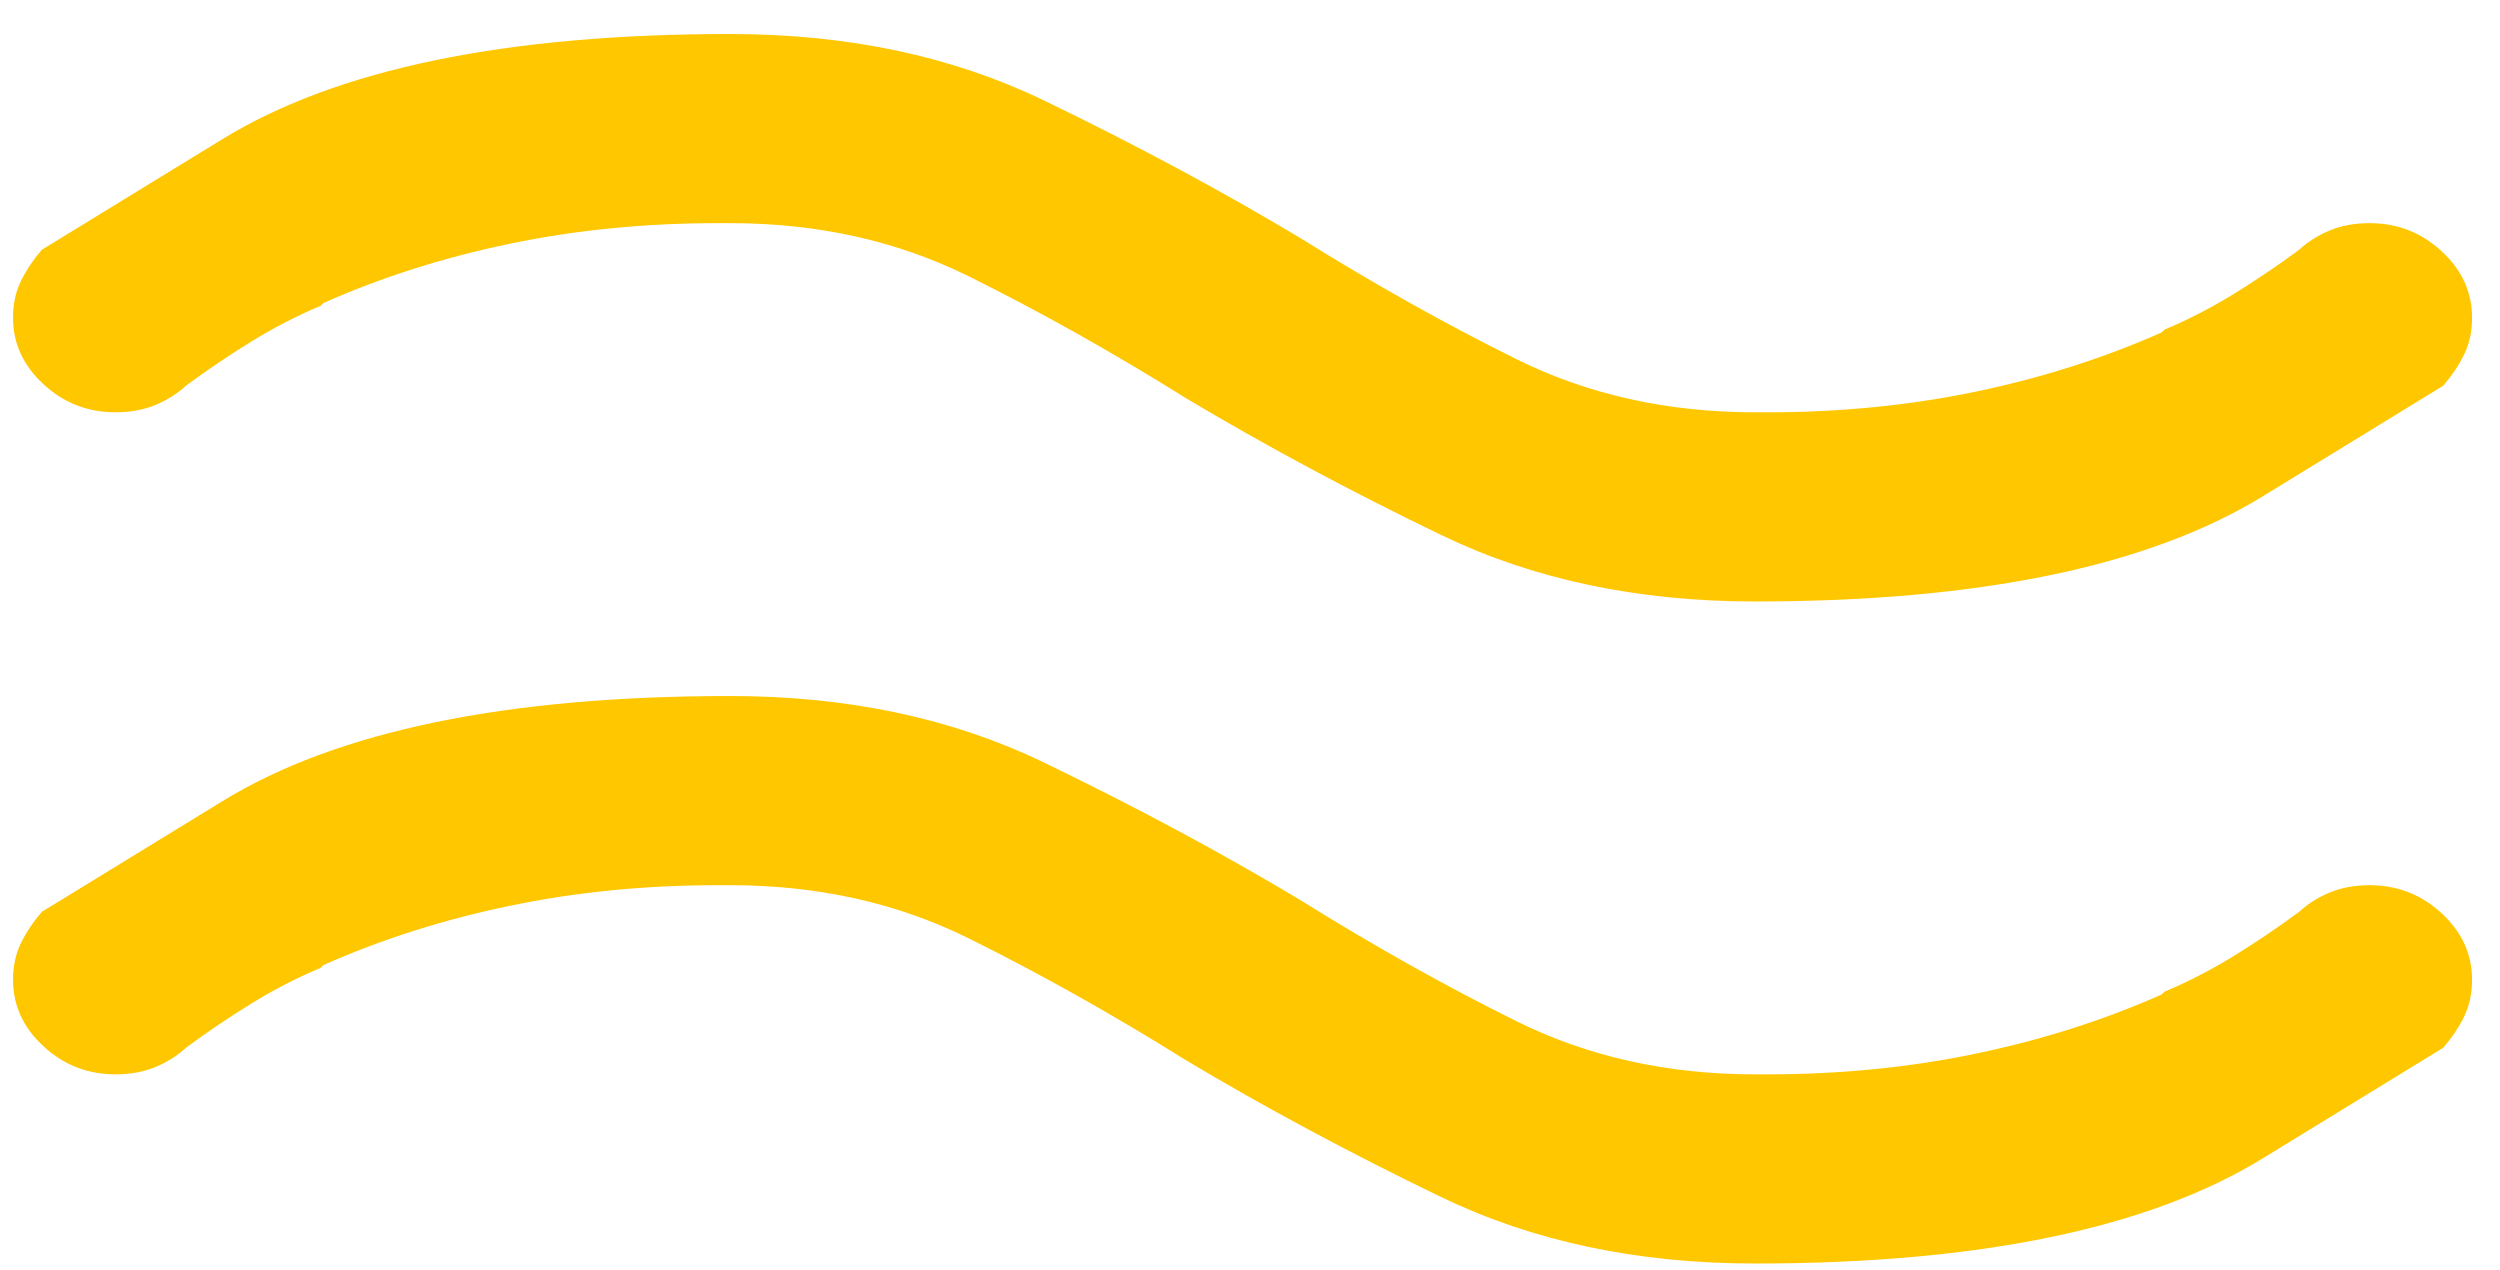 <svg width="61" height="31" viewBox="0 0 61 31" fill="none" xmlns="http://www.w3.org/2000/svg">
<path d="M56.099 6.094C55.579 6.479 55.045 6.839 54.498 7.176C53.951 7.512 53.391 7.801 52.818 8.041L52.74 8.113C51.334 8.738 49.824 9.219 48.209 9.556C46.594 9.892 44.902 10.06 43.131 10.06C43.079 10.06 43.027 10.06 42.974 10.06C42.922 10.06 42.87 10.06 42.818 10.06C40.683 10.06 38.743 9.628 36.998 8.762C35.253 7.897 33.495 6.911 31.724 5.806C29.797 4.652 27.714 3.534 25.474 2.452C23.235 1.37 20.683 0.83 17.818 0.83C12.35 0.83 8.222 1.683 5.435 3.39C2.649 5.096 1.178 5.998 1.021 6.094C0.813 6.334 0.644 6.587 0.514 6.851C0.383 7.116 0.318 7.416 0.318 7.753C0.318 8.378 0.566 8.919 1.06 9.375C1.555 9.832 2.141 10.06 2.818 10.06C3.183 10.06 3.508 10 3.795 9.88C4.081 9.76 4.329 9.604 4.537 9.411C5.058 9.027 5.592 8.666 6.139 8.33C6.685 7.993 7.245 7.705 7.818 7.464L7.896 7.392C9.303 6.767 10.813 6.286 12.428 5.95C14.042 5.613 15.735 5.445 17.506 5.445C17.558 5.445 17.61 5.445 17.662 5.445C17.714 5.445 17.766 5.445 17.818 5.445C19.954 5.445 21.894 5.878 23.639 6.743C25.383 7.608 27.141 8.594 28.912 9.7C30.839 10.854 32.922 11.971 35.162 13.053C37.402 14.135 39.954 14.676 42.818 14.676C48.287 14.676 52.415 13.822 55.201 12.116C57.987 10.409 59.459 9.507 59.615 9.411C59.823 9.171 59.993 8.919 60.123 8.654C60.253 8.39 60.318 8.089 60.318 7.753C60.318 7.128 60.071 6.587 59.576 6.13C59.081 5.673 58.495 5.445 57.818 5.445C57.454 5.445 57.128 5.505 56.842 5.625C56.555 5.745 56.308 5.902 56.099 6.094ZM56.099 22.248C55.579 22.633 55.045 22.993 54.498 23.33C53.951 23.666 53.391 23.955 52.818 24.195L52.74 24.267C51.334 24.892 49.824 25.373 48.209 25.709C46.594 26.046 44.902 26.214 43.131 26.214C43.079 26.214 43.027 26.214 42.974 26.214C42.922 26.214 42.87 26.214 42.818 26.214C40.683 26.214 38.743 25.782 36.998 24.916C35.253 24.051 33.495 23.065 31.724 21.959C29.797 20.805 27.714 19.688 25.474 18.606C23.235 17.524 20.683 16.983 17.818 16.983C12.35 16.983 8.222 17.837 5.435 19.544C2.649 21.25 1.178 22.152 1.021 22.248C0.813 22.488 0.644 22.741 0.514 23.005C0.383 23.27 0.318 23.57 0.318 23.907C0.318 24.532 0.566 25.072 1.06 25.529C1.555 25.986 2.141 26.214 2.818 26.214C3.183 26.214 3.508 26.154 3.795 26.034C4.081 25.914 4.329 25.758 4.537 25.565C5.058 25.18 5.592 24.82 6.139 24.483C6.685 24.147 7.245 23.858 7.818 23.618L7.896 23.546C9.303 22.921 10.813 22.44 12.428 22.104C14.042 21.767 15.735 21.599 17.506 21.599C17.558 21.599 17.61 21.599 17.662 21.599C17.714 21.599 17.766 21.599 17.818 21.599C19.954 21.599 21.894 22.032 23.639 22.897C25.383 23.762 27.141 24.748 28.912 25.854C30.839 27.008 32.922 28.125 35.162 29.207C37.402 30.289 39.954 30.83 42.818 30.83C48.287 30.83 52.415 29.976 55.201 28.27C57.987 26.563 59.459 25.661 59.615 25.565C59.823 25.325 59.993 25.072 60.123 24.808C60.253 24.544 60.318 24.243 60.318 23.907C60.318 23.282 60.071 22.741 59.576 22.284C59.081 21.827 58.495 21.599 57.818 21.599C57.454 21.599 57.128 21.659 56.842 21.779C56.555 21.899 56.308 22.055 56.099 22.248Z" fill="#FFC700"/>
</svg>
